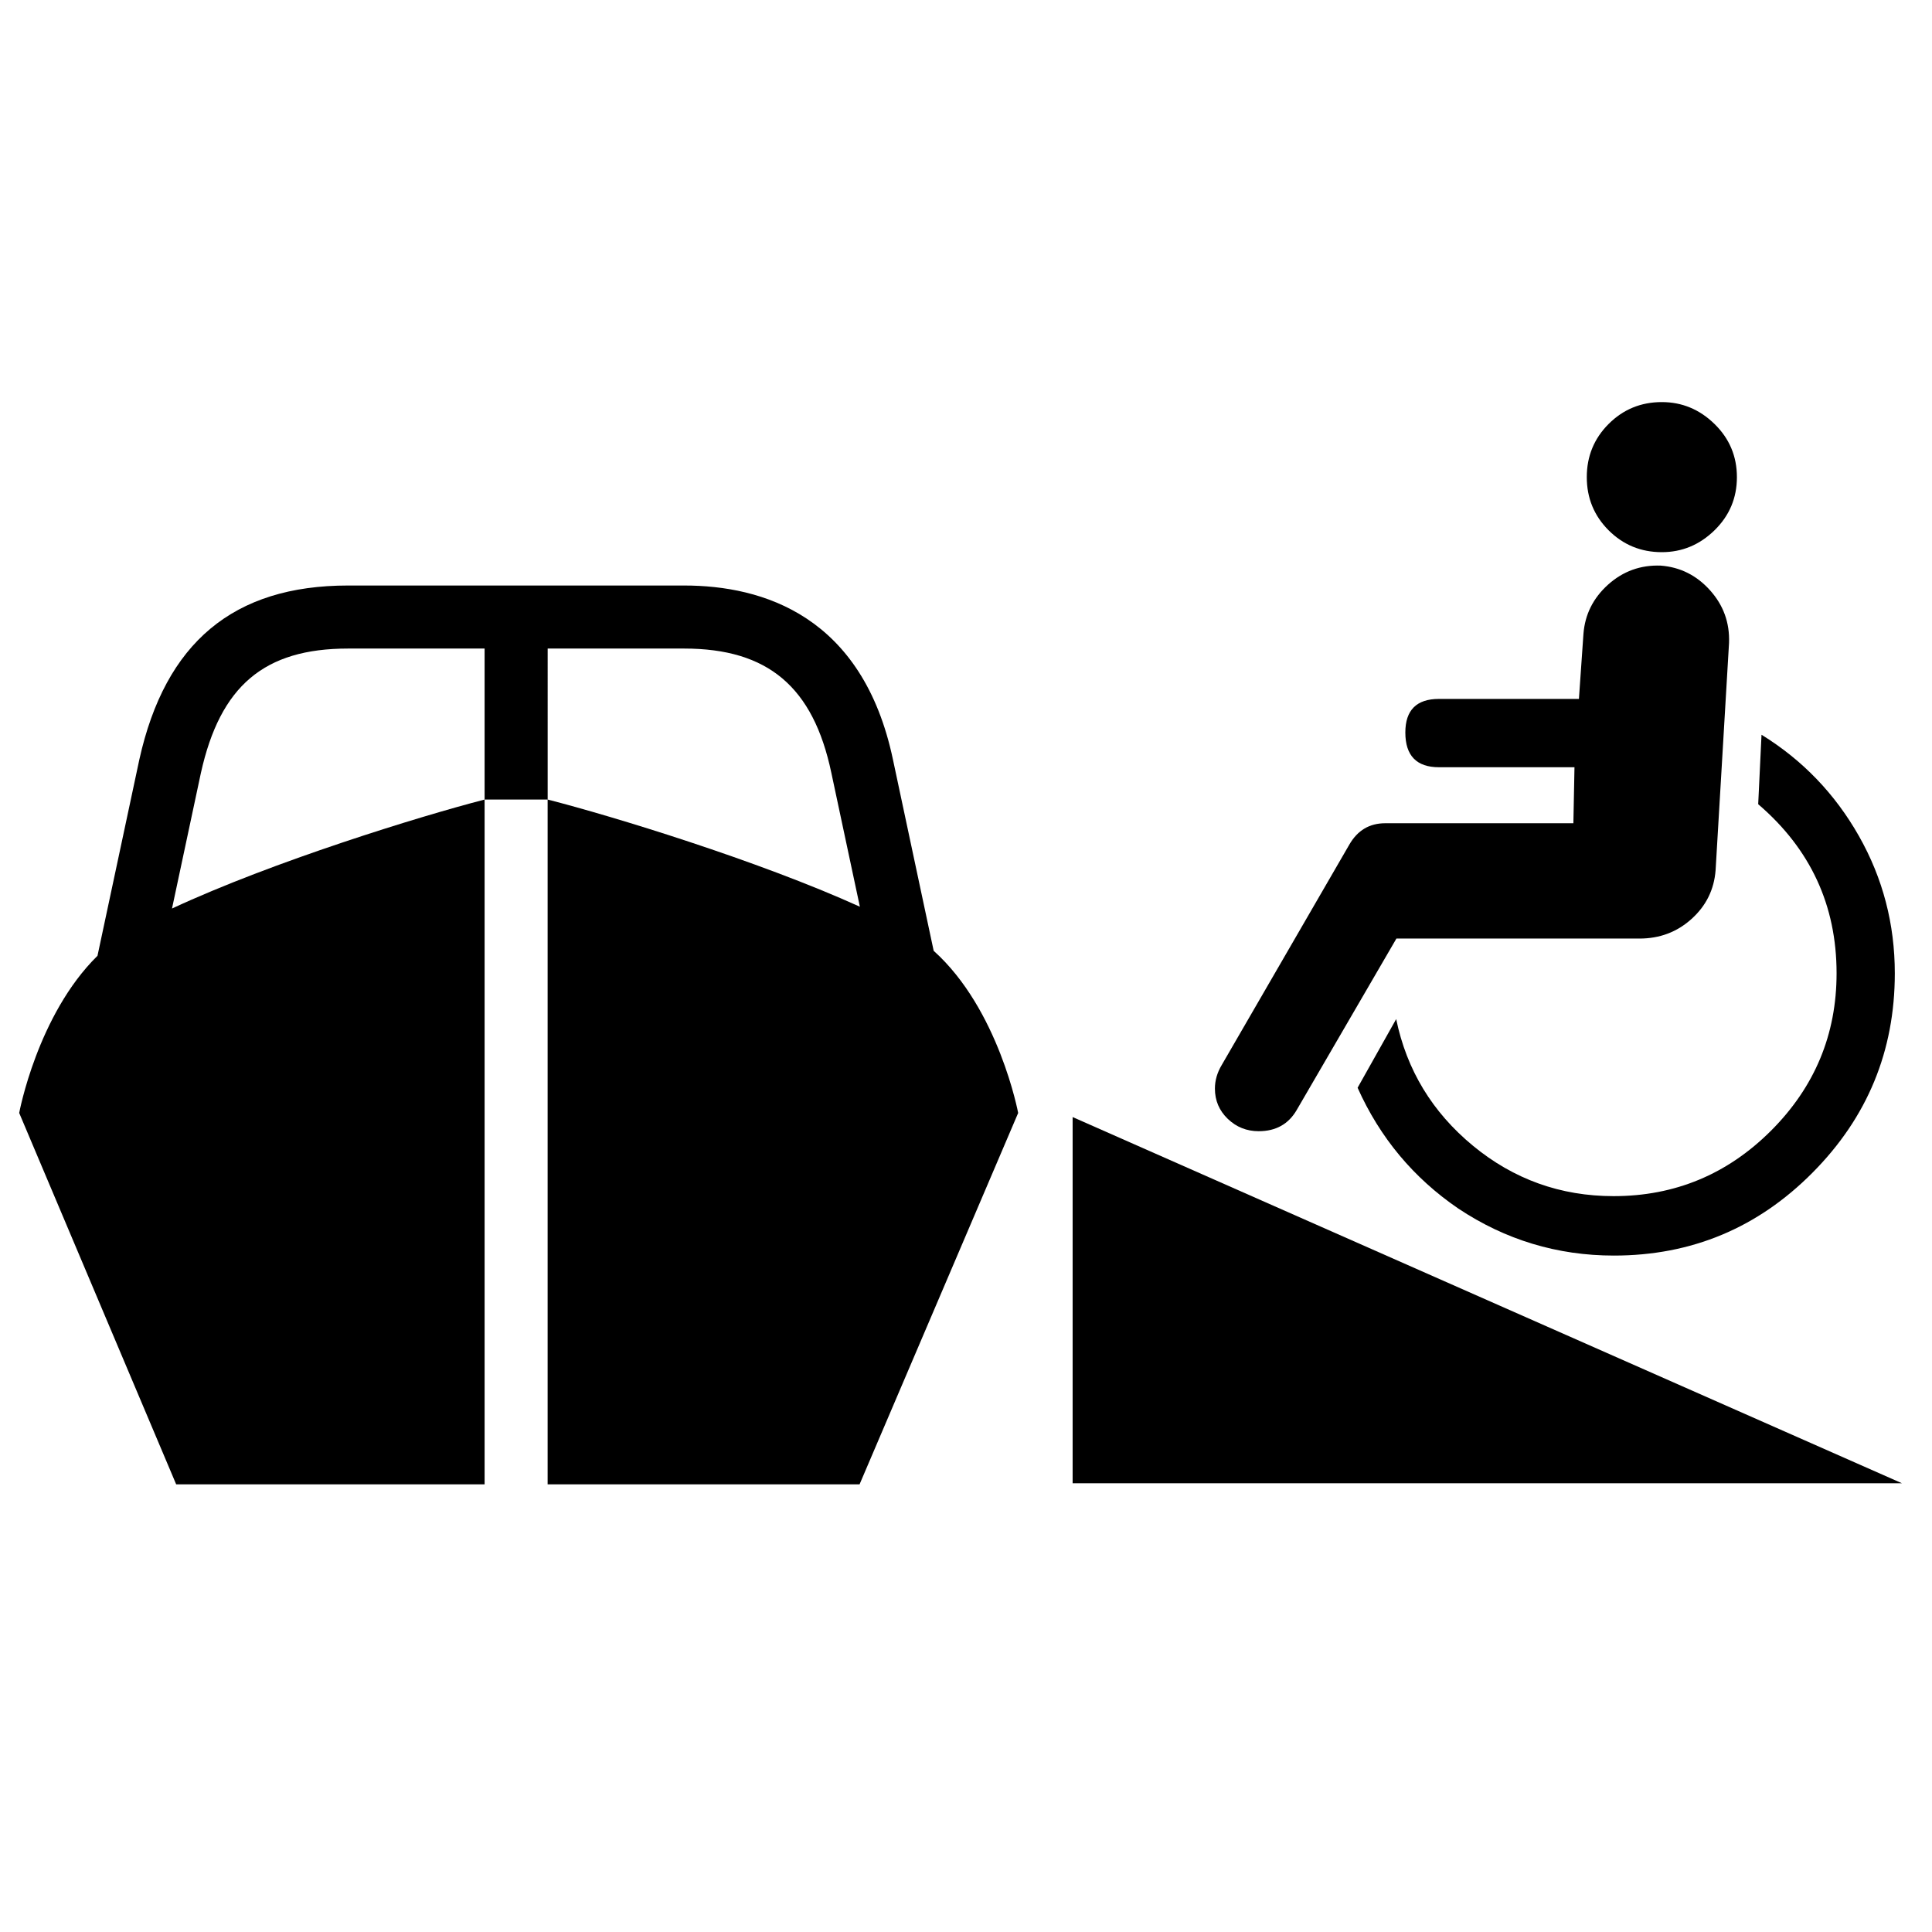 <svg xmlns="http://www.w3.org/2000/svg" xmlns:xlink="http://www.w3.org/1999/xlink" version="1.1" x="0px" y="0px" viewBox="0 0 100 100" enable-background="new 0 0 100 100" xml:space="preserve"><g><path d="M76.242,59.305c-2.109-1.741-3.433-3.925-3.976-6.557l-1.997,3.554c1.157,2.587,2.896,4.669,5.213,6.252   c2.435,1.62,5.119,2.434,8.052,2.434c4.019,0,7.446-1.432,10.283-4.292c2.841-2.859,4.258-6.298,4.258-10.317   c0-2.551-0.618-4.918-1.855-7.102c-1.237-2.183-2.916-3.933-5.044-5.247l-0.172,3.595c2.706,2.319,4.057,5.235,4.057,8.753   c0,3.168-1.13,5.883-3.392,8.146c-2.262,2.259-4.98,3.388-8.151,3.388C80.772,61.911,78.349,61.041,76.242,59.305z"></path><path d="M88.741,27.45c0.773-0.755,1.161-1.672,1.161-2.753c0-1.083-0.388-2-1.161-2.754c-0.771-0.753-1.682-1.131-2.726-1.131   c-1.079,0-1.998,0.378-2.752,1.131c-0.754,0.754-1.131,1.671-1.131,2.754c0,1.081,0.377,1.998,1.131,2.753   c0.754,0.752,1.673,1.13,2.752,1.13C87.06,28.58,87.97,28.202,88.741,27.45z"></path><path d="M63.233,55.131c-0.231,0.388-0.349,0.792-0.349,1.217c0,0.618,0.225,1.143,0.669,1.567   c0.443,0.424,0.977,0.636,1.596,0.636c0.888,0,1.547-0.367,1.971-1.102l5.158-8.869h12.58c1.044,0,1.942-0.336,2.694-1.014   c0.754-0.678,1.169-1.516,1.247-2.521l0.696-11.768c0.038-1.045-0.29-1.952-0.986-2.726c-0.695-0.773-1.545-1.197-2.55-1.275   c-1.044-0.038-1.952,0.291-2.727,0.986c-0.771,0.696-1.196,1.545-1.273,2.55l-0.234,3.364H74.48c-1.158,0-1.74,0.579-1.74,1.738   c0,1.198,0.582,1.798,1.74,1.798h7.015l-0.057,2.899h-9.74c-0.812,0-1.429,0.366-1.855,1.102L63.233,55.131z"></path></g><polygon points="55.519,76.772 98.442,76.772 55.519,57.819 "></polygon><path d="M25.083,76.83V41.385c-3.36,0.868-10.957,3.209-16.18,5.64l1.495-7.015c1.002-4.514,3.281-6.441,7.617-6.441h7.068v7.816  h3.262V76.83h16.146L52.7,57.607c0,0-1.003-5.368-4.373-8.393l-2.107-9.895c-1.569-7.449-6.742-9.013-10.808-9.013H18.016  c-5.924,0-9.457,2.942-10.804,9.009L5.046,49.472c-3.114,3.06-4.052,8.135-4.052,8.135L9.119,76.83H25.083z M28.346,33.569h7.067  c4.332,0,6.68,1.98,7.616,6.427l1.478,6.935c-5.297-2.397-12.809-4.689-16.16-5.547V33.569z"></path></svg>